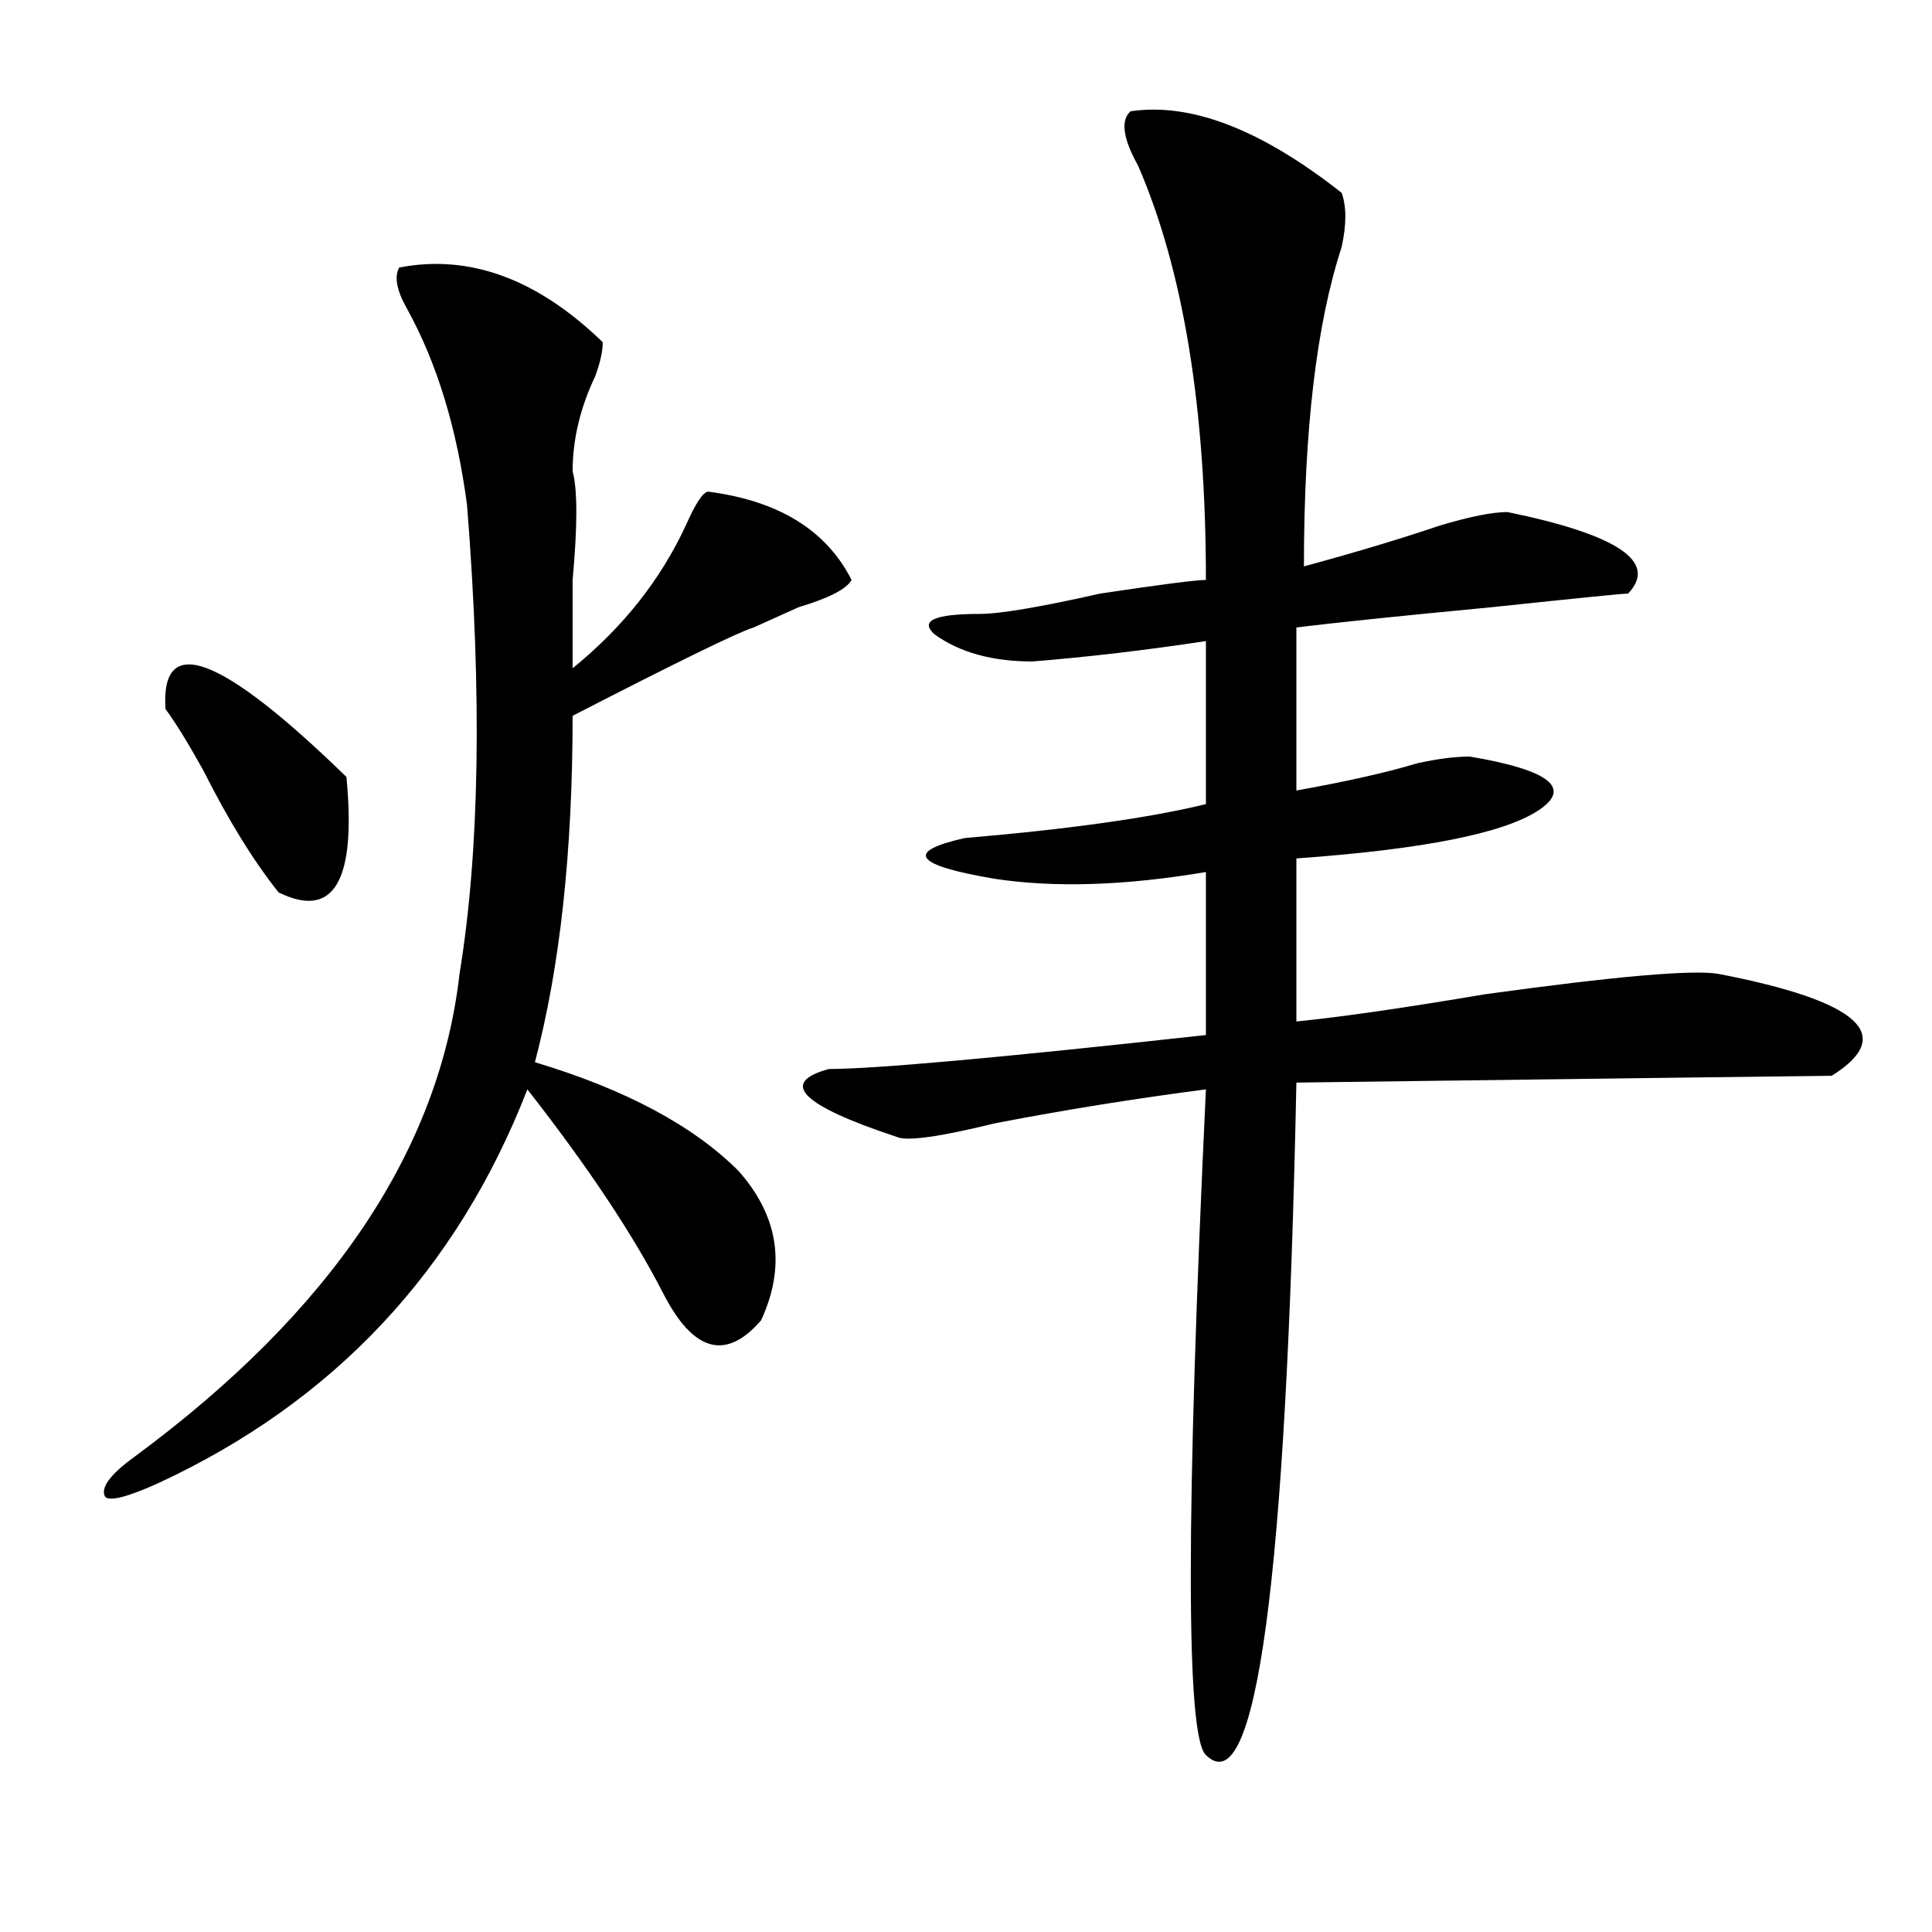 <?xml version="1.0" encoding="utf-8"?>
<!-- Generator: Adobe Illustrator 16.0.0, SVG Export Plug-In . SVG Version: 6.00 Build 0)  -->
<!DOCTYPE svg PUBLIC "-//W3C//DTD SVG 1.1//EN" "http://www.w3.org/Graphics/SVG/1.1/DTD/svg11.dtd">
<svg version="1.1" id="图层_1" xmlns="http://www.w3.org/2000/svg" xmlns:xlink="http://www.w3.org/1999/xlink" x="0px" y="0px"
	 width="1000px" height="1000px" viewBox="0 0 1000 1000" enable-background="new 0 0 1000 1000" xml:space="preserve">
<path d="M206.629,138.469c36.401-7.031,71.522,5.878,105.363,38.672c0,4.724-1.342,10.547-3.902,17.578
	c-7.805,16.425-11.707,32.849-11.707,49.219c2.561,9.394,2.561,28.125,0,56.25c0,18.786,0,34.003,0,45.703
	c25.975-21.094,45.486-45.703,58.535-73.828c5.183-11.7,9.085-17.578,11.707-17.578c36.401,4.724,61.096,19.94,74.145,45.703
	c-2.622,4.724-11.707,9.394-27.316,14.063c-10.427,4.724-18.231,8.239-23.414,10.547c-7.805,2.362-39.023,17.578-93.656,45.703
	c0,70.313-6.524,130.078-19.512,179.297c46.828,14.063,81.949,32.849,105.363,56.25c20.792,23.456,24.694,49.219,11.707,77.344
	c-18.231,21.094-35.121,16.425-50.73-14.063c-15.609-30.433-39.023-65.589-70.242-105.469
	c-36.463,93.769-100.181,161.719-191.215,203.906c-15.609,7.031-24.756,9.394-27.316,7.031c-2.622-4.669,2.561-11.7,15.609-21.094
	C171.508,678.722,227.421,595.5,237.848,504.094c10.365-63.281,11.707-144.141,3.902-242.578
	c-5.244-39.825-15.609-73.828-31.219-101.953C205.287,150.224,204.007,143.192,206.629,138.469z M85.656,366.984
	c-2.622-39.825,28.597-28.125,93.656,35.156c5.183,53.942-6.524,73.828-35.121,59.766c-13.049-16.37-26.036-37.464-39.023-63.281
	C97.363,384.563,90.839,374.016,85.656,366.984z M585.156,57.609c31.219-4.669,67.62,9.394,109.266,42.188
	c2.561,7.031,2.561,16.425,0,28.125c-13.049,39.88-19.512,94.922-19.512,165.234c25.975-7.031,49.389-14.063,70.242-21.094
	c15.609-4.669,27.316-7.031,35.121-7.031c57.193,11.755,78.047,25.817,62.438,42.188c-2.622,0-26.036,2.362-70.242,7.031
	c-49.45,4.724-83.291,8.239-101.461,10.547v84.375c25.975-4.669,46.828-9.339,62.438-14.063c10.365-2.308,19.512-3.516,27.316-3.516
	c41.584,7.031,53.291,16.425,35.121,28.125c-18.231,11.755-59.877,19.94-124.875,24.609v84.375
	c23.414-2.308,55.913-7.031,97.559-14.063c67.62-9.339,107.924-12.854,120.973-10.547c72.803,14.063,92.314,31.641,58.535,52.734
	c-5.244,0-97.559,1.208-277.066,3.516c-5.244,257.794-20.854,373.81-46.828,348.047c-10.427-9.394-10.427-124.2,0-344.531
	c-36.463,4.724-72.864,10.547-109.266,17.578c-28.658,7.031-45.548,9.394-50.73,7.031c-49.45-16.37-61.157-28.125-35.121-35.156
	c23.414,0,88.412-5.823,195.117-17.578v-84.375c-41.646,7.031-78.047,8.239-109.266,3.516
	c-41.646-7.031-46.828-14.063-15.609-21.094c54.633-4.669,96.217-10.547,124.875-17.578v-84.375
	c-31.219,4.724-61.157,8.239-89.754,10.547c-20.854,0-37.743-4.669-50.73-14.063c-7.805-7.031,0-10.547,23.414-10.547
	c10.365,0,31.219-3.516,62.438-10.547c31.219-4.669,49.389-7.031,54.633-7.031c0-89.044-11.707-160.511-35.121-214.453
	C581.254,71.672,579.912,62.333,585.156,57.609z"/>
</svg>

